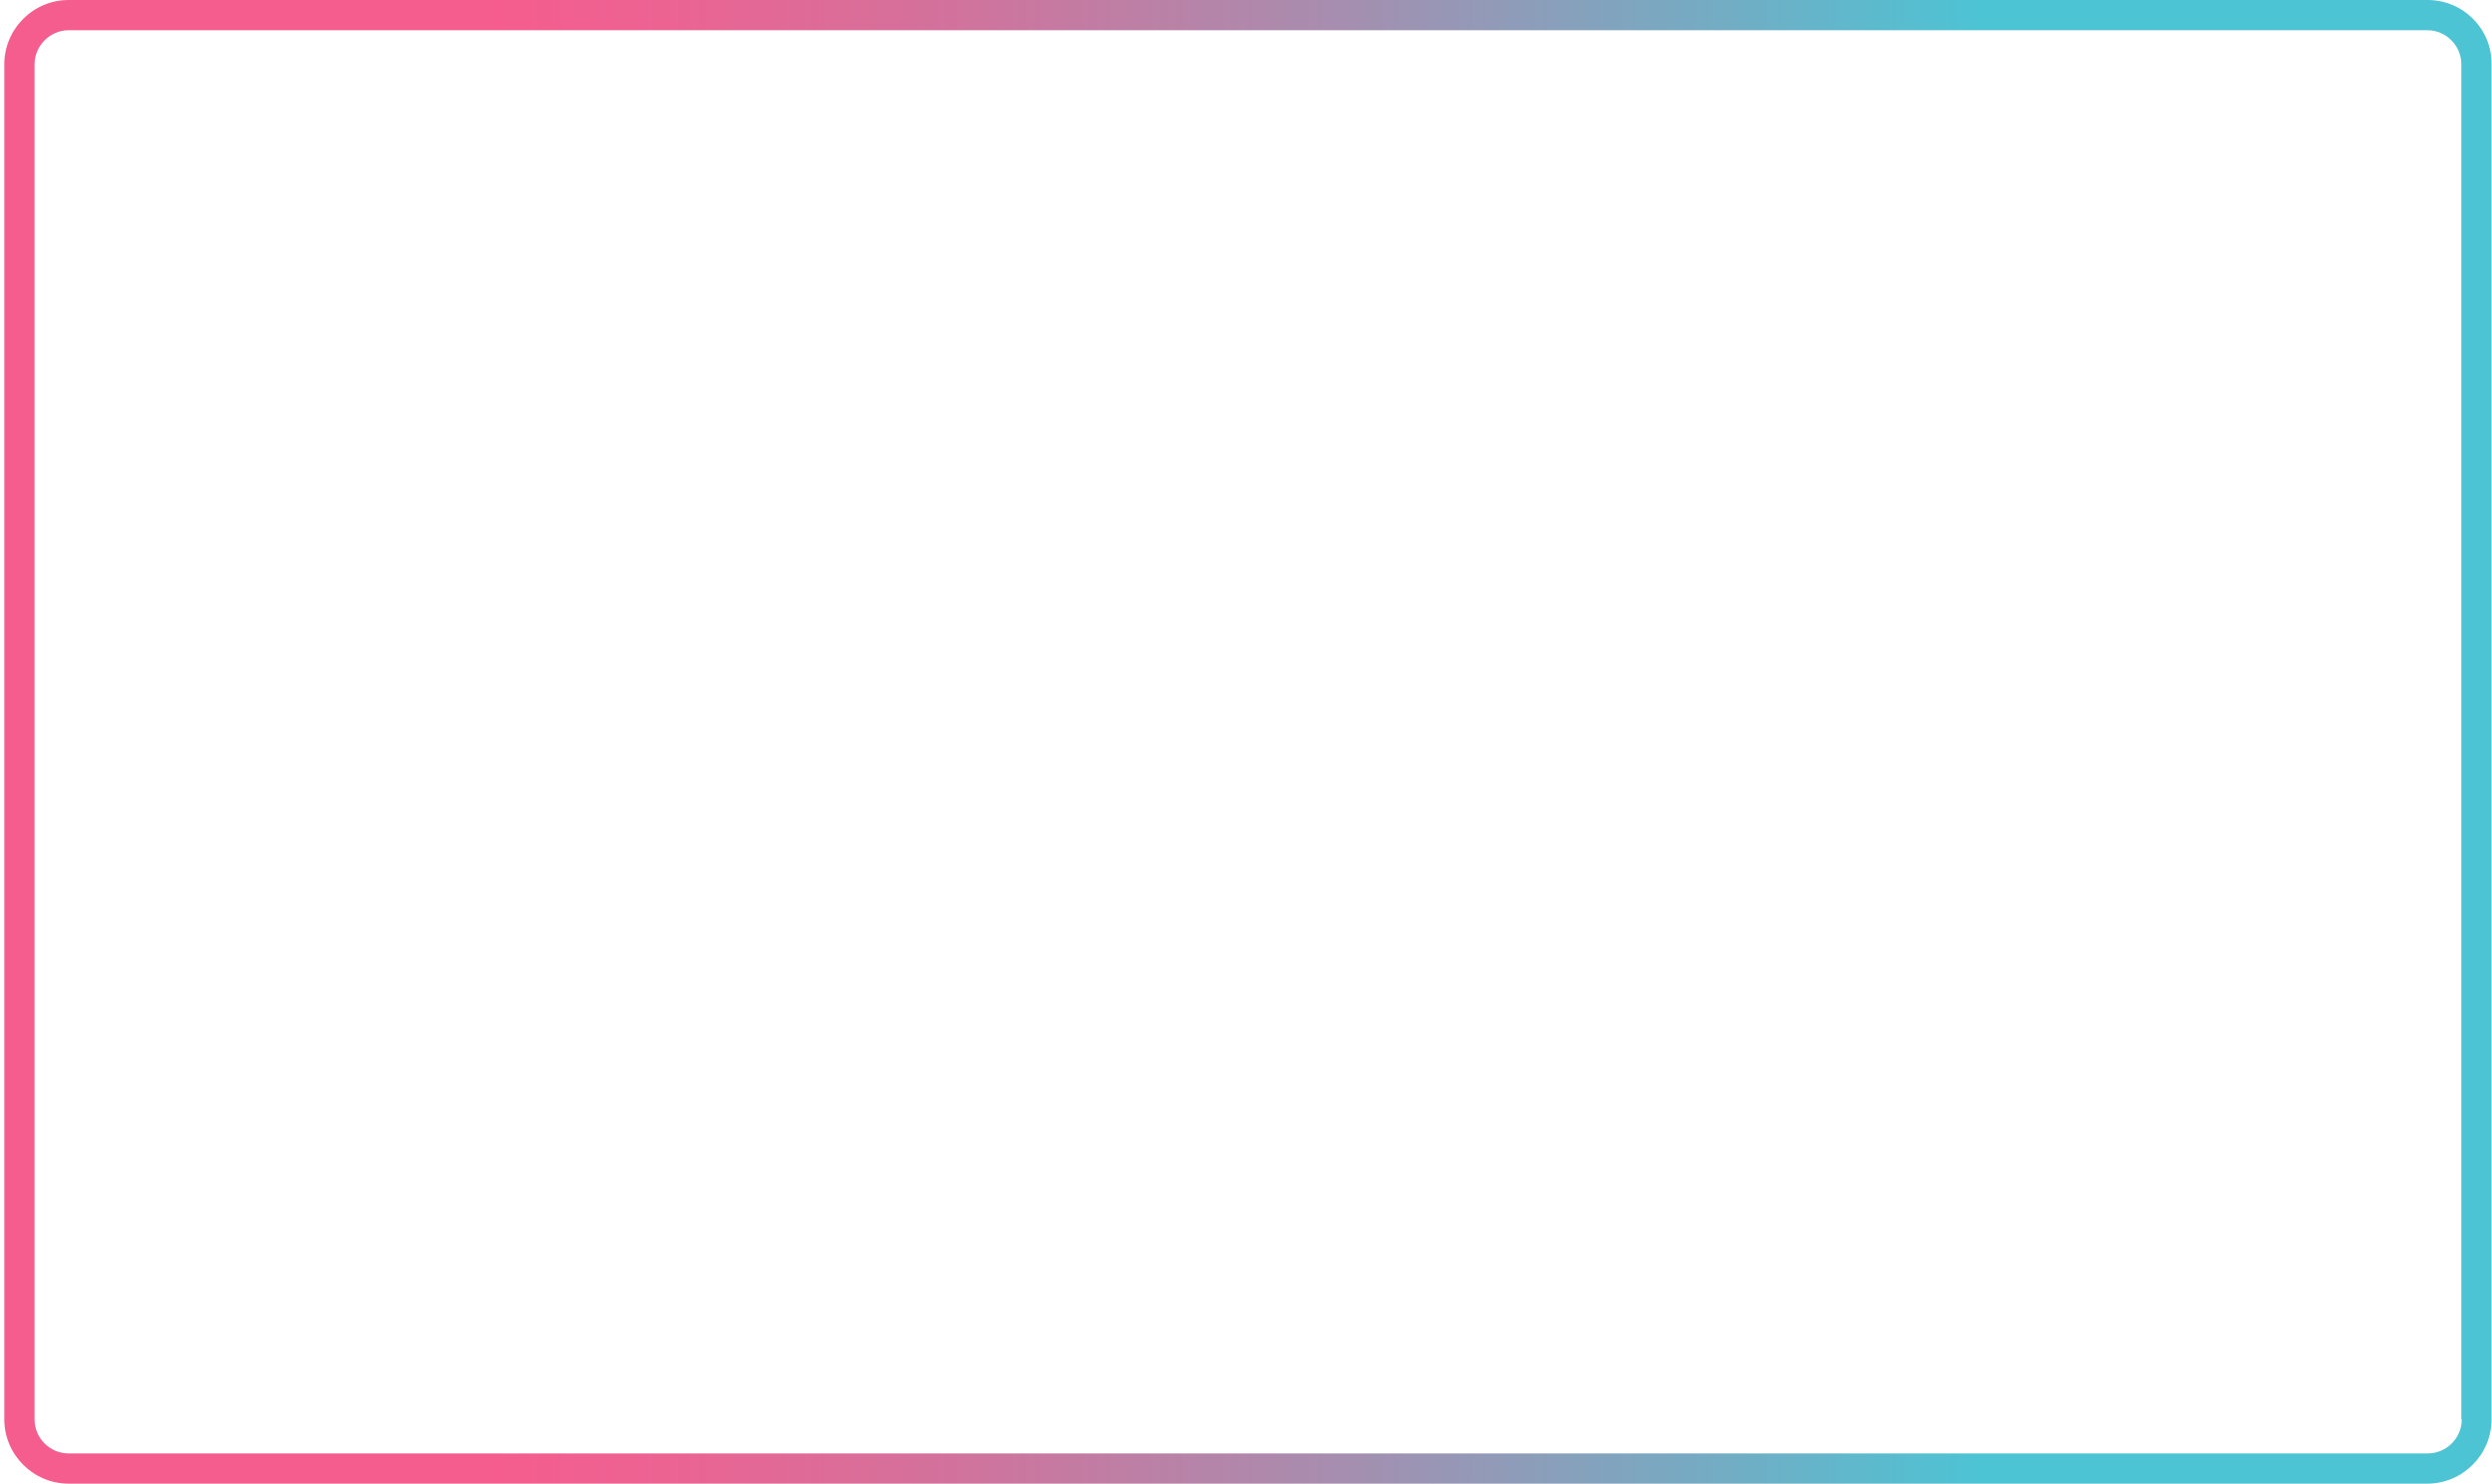 <?xml version="1.0" encoding="UTF-8"?> <!-- Generator: Adobe Illustrator 19.1.1, SVG Export Plug-In . SVG Version: 6.00 Build 0) --> <svg xmlns="http://www.w3.org/2000/svg" xmlns:xlink="http://www.w3.org/1999/xlink" id="Слой_1" x="0px" y="0px" viewBox="0 0 577.2 343.8" style="enable-background:new 0 0 577.2 343.8;" xml:space="preserve"> <style type="text/css"> .st0{fill:url(#SVGID_1_);} .st1{fill:url(#SVGID_2_);} .st2{fill:url(#SVGID_3_);stroke:#000000;stroke-width:3;stroke-linejoin:bevel;stroke-miterlimit:10;} </style> <g> <linearGradient id="SVGID_1_" gradientUnits="userSpaceOnUse" x1="1.004" y1="171.875" x2="577.204" y2="171.875"> <stop offset="0.195" style="stop-color:#F55D8E"></stop> <stop offset="0.264" style="stop-color:#EC6392"></stop> <stop offset="0.38" style="stop-color:#D2729C"></stop> <stop offset="0.527" style="stop-color:#A98CAE"></stop> <stop offset="0.698" style="stop-color:#70AEC5"></stop> <stop offset="0.796" style="stop-color:#4CC4D4"></stop> </linearGradient> <path class="st0" d="M562.3,0H15.9C7.7,0,1,6.7,1,14.9v313.9c0,8.2,6.7,14.9,14.9,14.9h546.3c8.2,0,14.9-6.7,14.9-14.9V14.9 C577.2,6.7,570.5,0,562.3,0z M570.2,328.8c0,4.4-3.6,7.9-7.9,7.9H15.9c-4.4,0-7.9-3.6-7.9-7.9V14.9C8,10.6,11.6,7,15.9,7h546.3 c4.4,0,7.9,3.6,7.9,7.9V328.8z"></path> </g> </svg> 